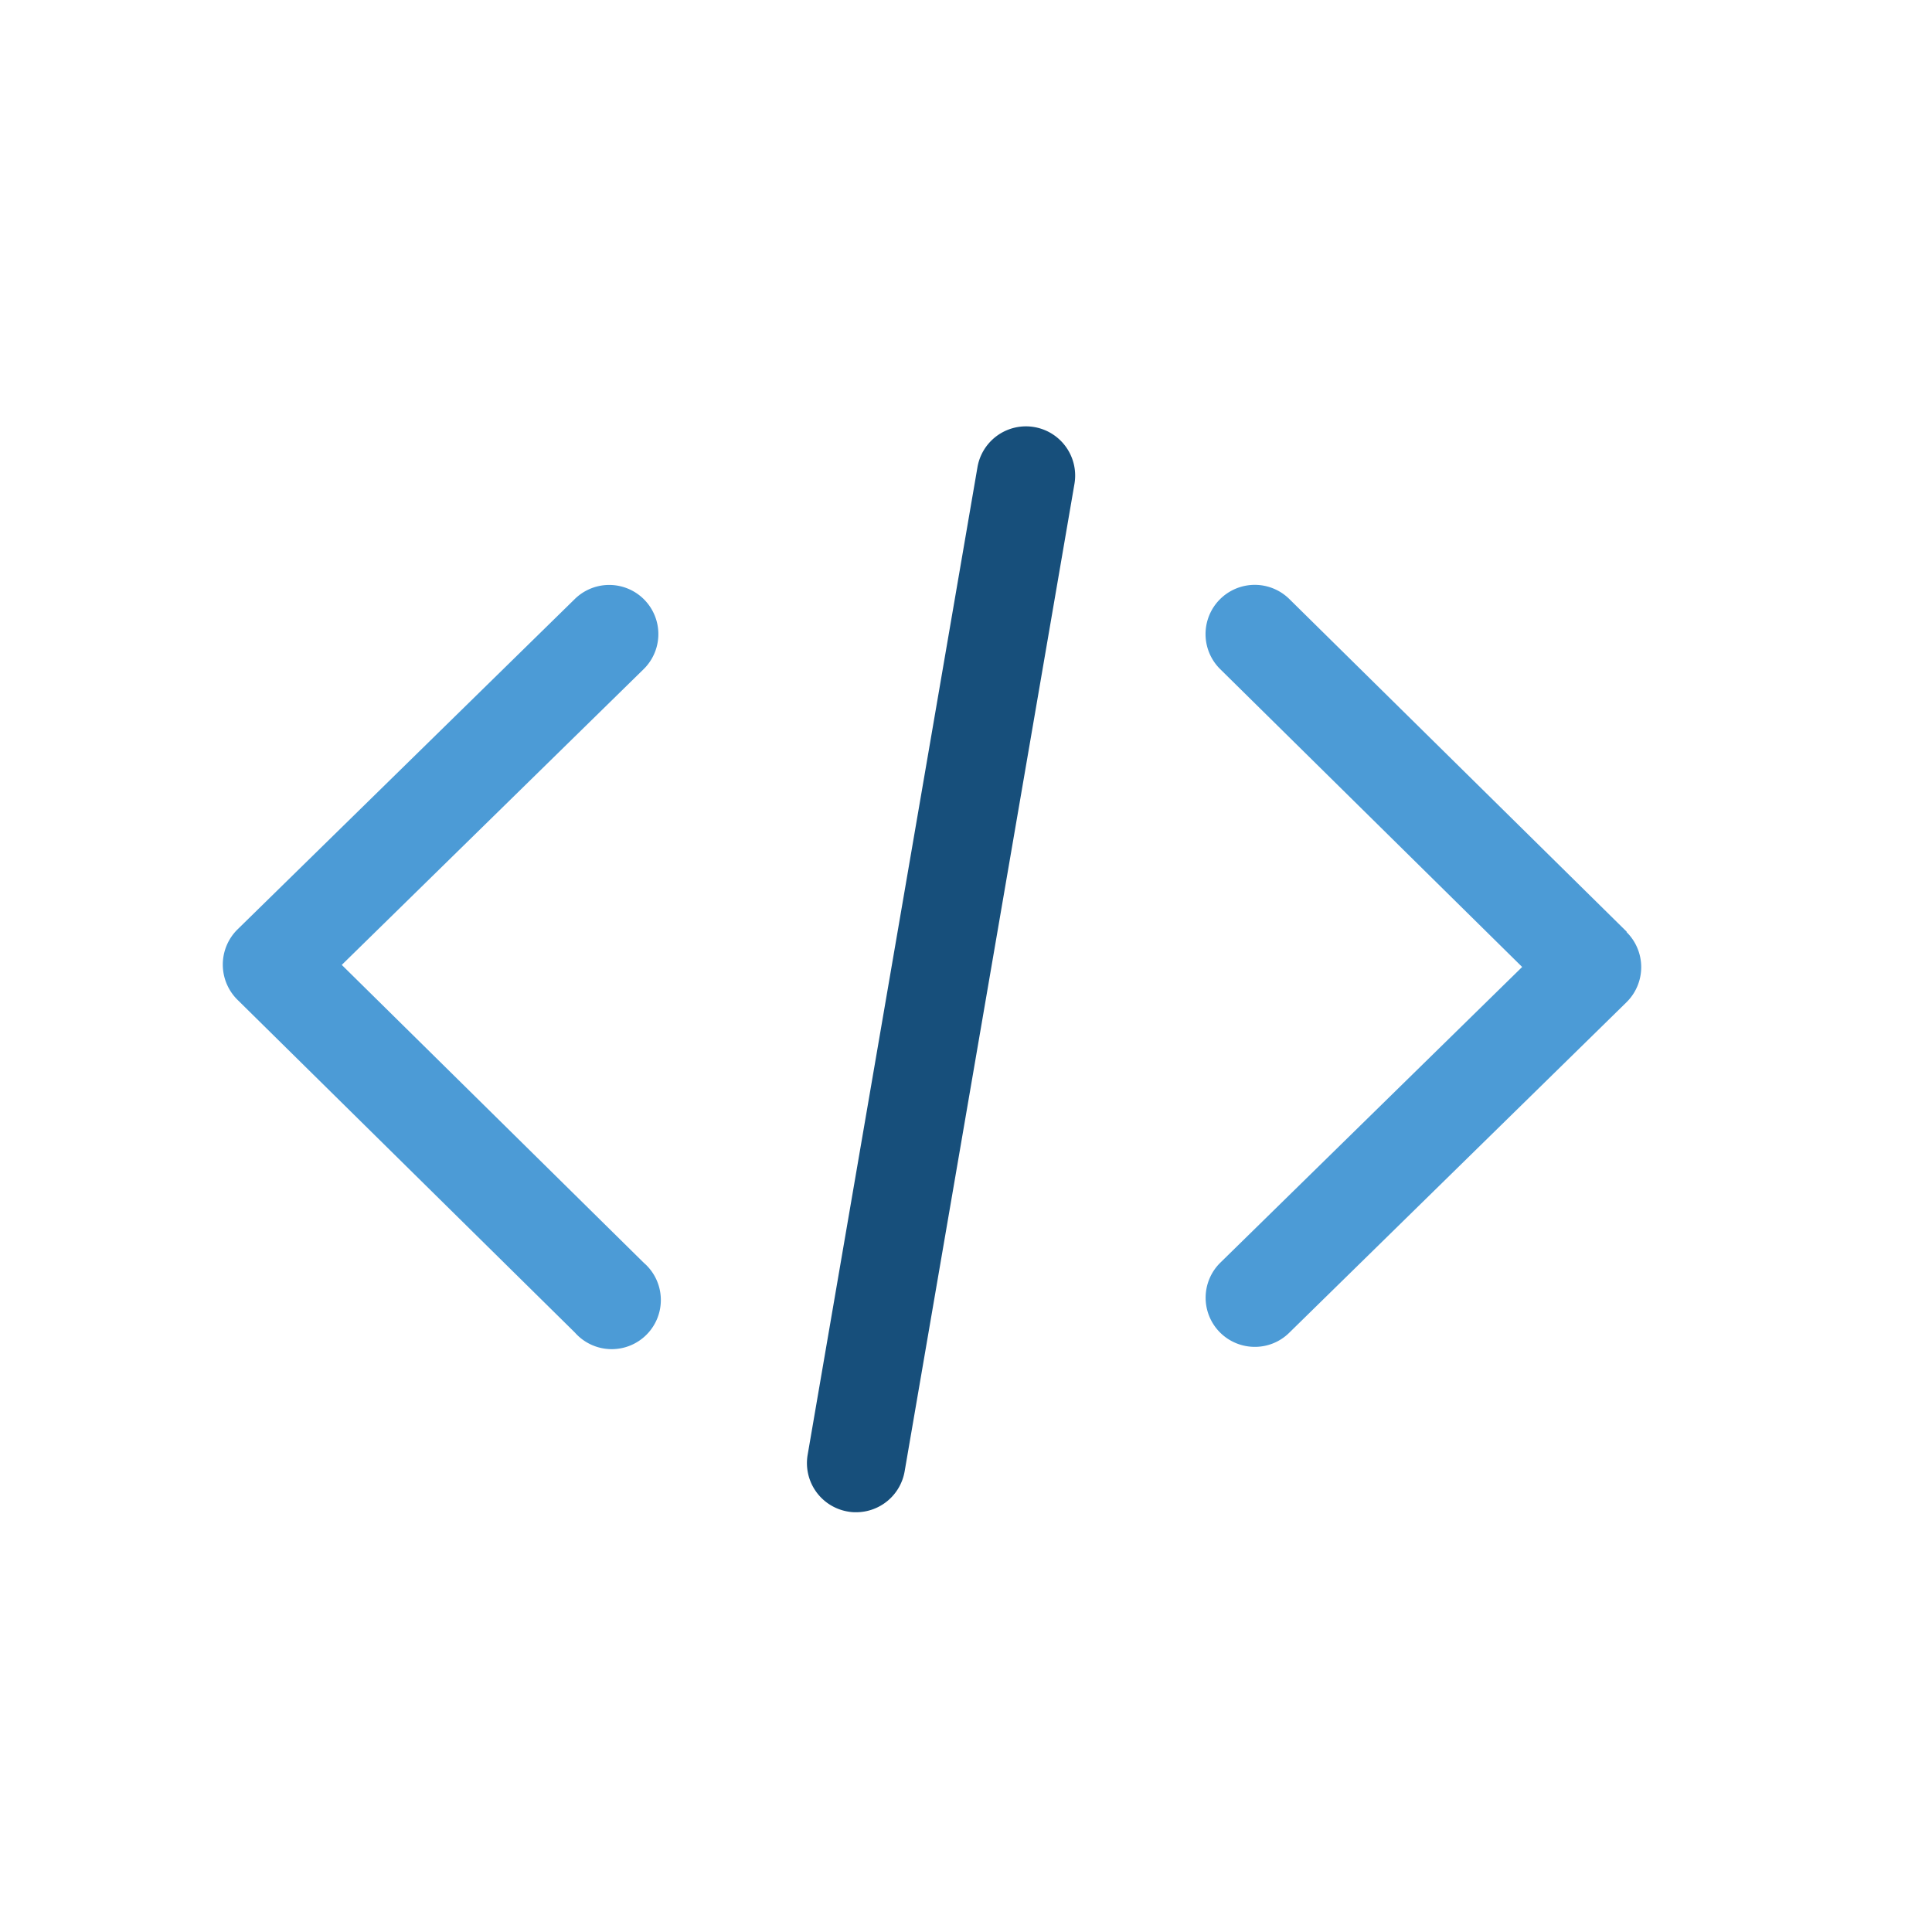 <svg xmlns="http://www.w3.org/2000/svg" width="30" height="30" viewBox="0 0 30 30">
  <g id="Groupe_8493" data-name="Groupe 8493" transform="translate(-0.281 -0.281)">
    <rect id="Rectangle_5953" data-name="Rectangle 5953" width="30" height="30" transform="translate(0.281 0.281)" fill="#fff" opacity="0"/>
    <g id="Groupe_7655" data-name="Groupe 7655" transform="translate(3.739 6.901)">
      <g id="Groupe_7654" data-name="Groupe 7654" transform="translate(0 2.462)">
        <path id="Tracé_11" data-name="Tracé 11" d="M5.1,13.215,9.787,8.623a.763.763,0,1,0-1.068-1.09L3.479,12.666a.768.768,0,0,0,0,1.089l5.241,5.169A.763.763,0,1,0,9.789,17.84Z" transform="translate(-3.251 -7.314)" fill="#4c9bd6"/>
        <path id="Tracé_12" data-name="Tracé 12" d="M21.789,12.7,16.55,7.534a.764.764,0,0,0-1.074,1.088l4.689,4.625-4.686,4.591a.763.763,0,0,0,.534,1.308.757.757,0,0,0,.534-.218l5.239-5.134a.765.765,0,0,0,0-1.089Z" transform="translate(0.013 -7.314)" fill="#4c9bd6"/>
      </g>
      <path id="Tracé_13" data-name="Tracé 13" d="M11.148,22.24a.66.66,0,0,1-.131-.011.763.763,0,0,1-.623-.88L13.031,6.013a.764.764,0,0,1,1.506.259L11.9,21.606A.765.765,0,0,1,11.148,22.24Z" transform="translate(-1.311 -5.378)" fill="#174f7b"/>
    </g>
  </g>
</svg>
